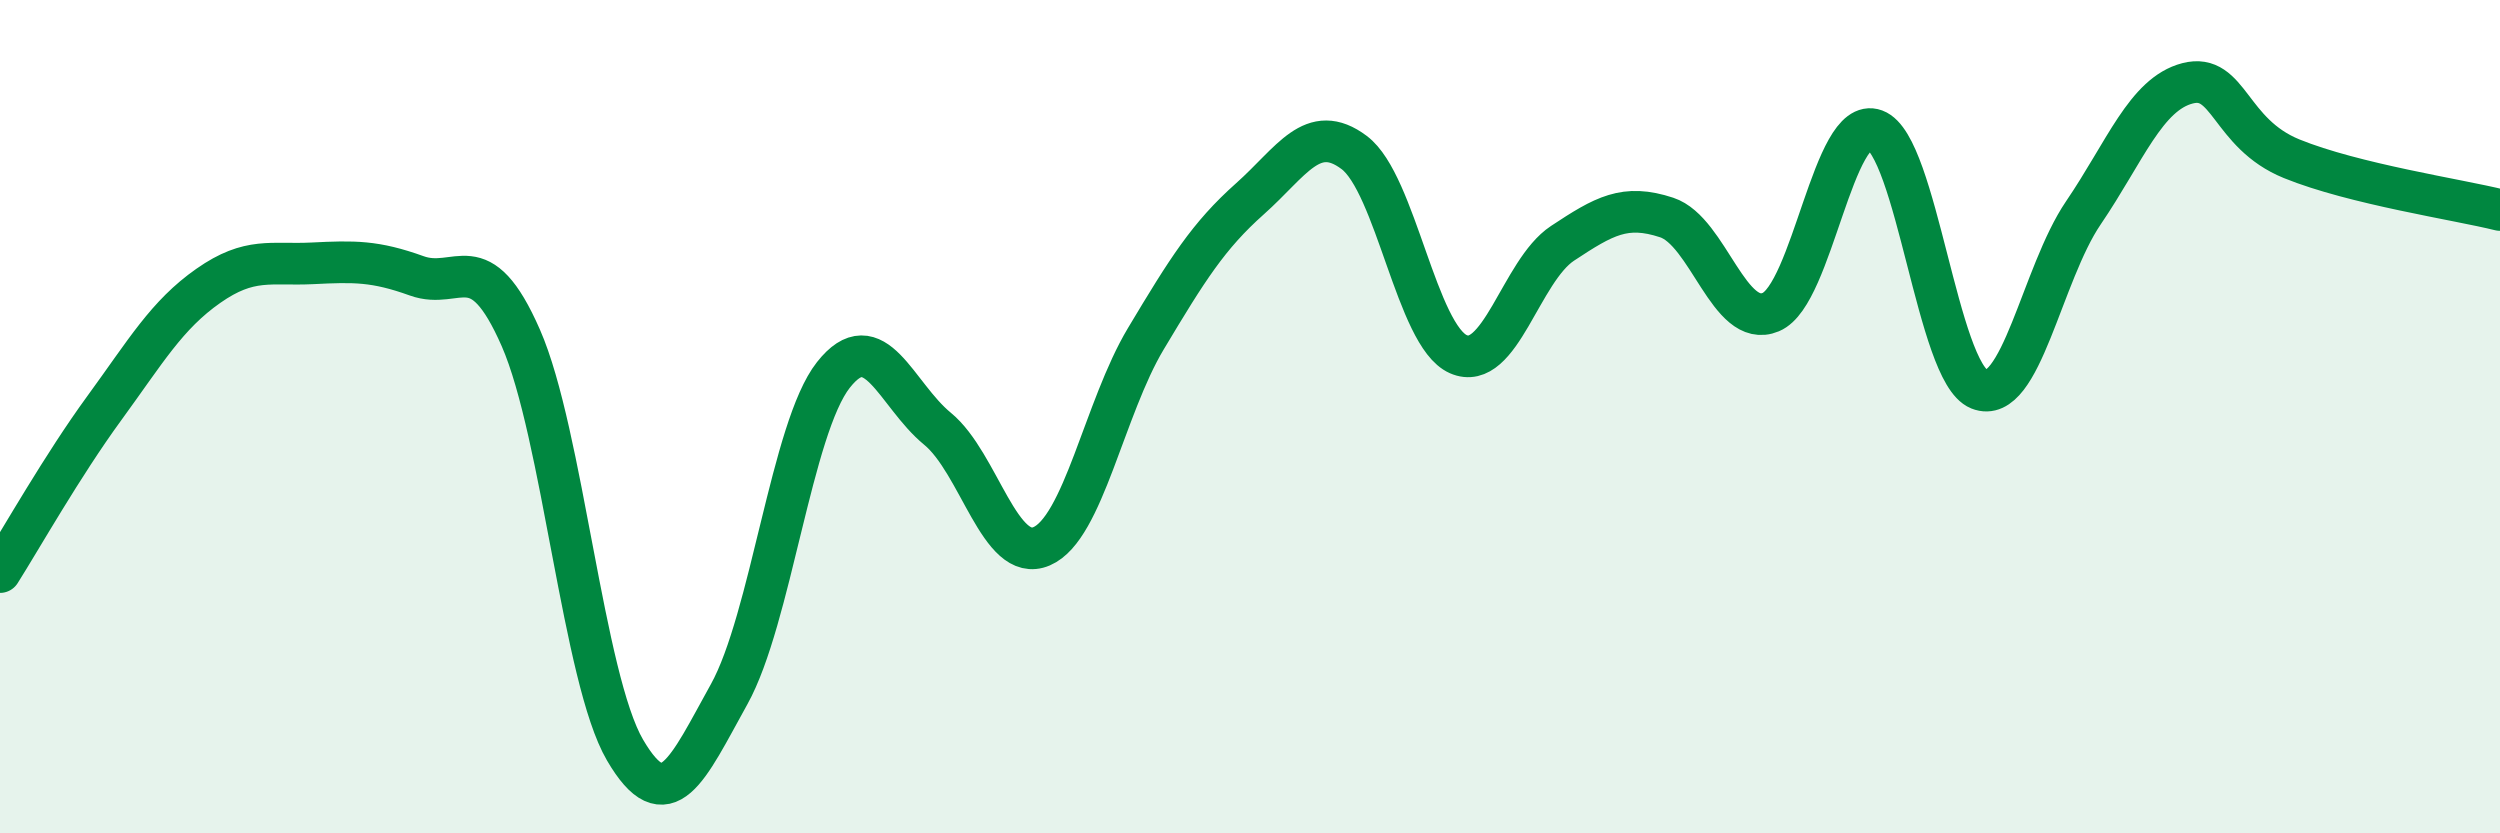 
    <svg width="60" height="20" viewBox="0 0 60 20" xmlns="http://www.w3.org/2000/svg">
      <path
        d="M 0,13.73 C 0.5,12.94 1.5,11.17 2.5,9.8 C 3.5,8.43 4,7.56 5,6.86 C 6,6.16 6.5,6.37 7.5,6.32 C 8.5,6.27 9,6.26 10,6.62 C 11,6.98 11.5,5.83 12.5,8.11 C 13.5,10.39 14,16.29 15,18 C 16,19.71 16.5,18.46 17.5,16.66 C 18.5,14.86 19,10.27 20,9 C 21,7.73 21.5,9.47 22.5,10.29 C 23.5,11.11 24,13.54 25,13.11 C 26,12.68 26.5,9.8 27.5,8.13 C 28.5,6.46 29,5.66 30,4.77 C 31,3.88 31.5,2.91 32.5,3.66 C 33.5,4.41 34,8.06 35,8.5 C 36,8.94 36.5,6.5 37.5,5.84 C 38.5,5.18 39,4.89 40,5.22 C 41,5.55 41.5,7.91 42.5,7.49 C 43.5,7.07 44,2.75 45,3.12 C 46,3.49 46.5,8.94 47.5,9.34 C 48.5,9.74 49,6.58 50,5.11 C 51,3.64 51.5,2.26 52.5,2 C 53.5,1.74 53.5,3.2 55,3.81 C 56.5,4.42 59,4.79 60,5.04L60 20L0 20Z"
        fill="#008740"
        opacity="0.1"
        stroke-linecap="round"
        stroke-linejoin="round"
      />
      <path
        d="M 0,13.73 C 0.5,12.94 1.5,11.17 2.5,9.8 C 3.5,8.43 4,7.56 5,6.86 C 6,6.16 6.5,6.37 7.5,6.32 C 8.5,6.27 9,6.26 10,6.62 C 11,6.98 11.5,5.83 12.5,8.11 C 13.5,10.39 14,16.29 15,18 C 16,19.71 16.5,18.46 17.5,16.66 C 18.5,14.86 19,10.27 20,9 C 21,7.73 21.5,9.47 22.5,10.29 C 23.5,11.11 24,13.54 25,13.11 C 26,12.68 26.5,9.8 27.5,8.13 C 28.5,6.46 29,5.66 30,4.77 C 31,3.88 31.5,2.91 32.5,3.66 C 33.5,4.41 34,8.06 35,8.5 C 36,8.94 36.5,6.5 37.5,5.84 C 38.5,5.18 39,4.89 40,5.22 C 41,5.55 41.5,7.91 42.5,7.49 C 43.5,7.07 44,2.75 45,3.12 C 46,3.49 46.5,8.94 47.5,9.34 C 48.5,9.74 49,6.58 50,5.11 C 51,3.64 51.5,2.26 52.5,2 C 53.5,1.74 53.5,3.2 55,3.81 C 56.5,4.42 59,4.79 60,5.04"
        stroke="#008740"
        stroke-width="1"
        fill="none"
        stroke-linecap="round"
        stroke-linejoin="round"
      />
    </svg>
  